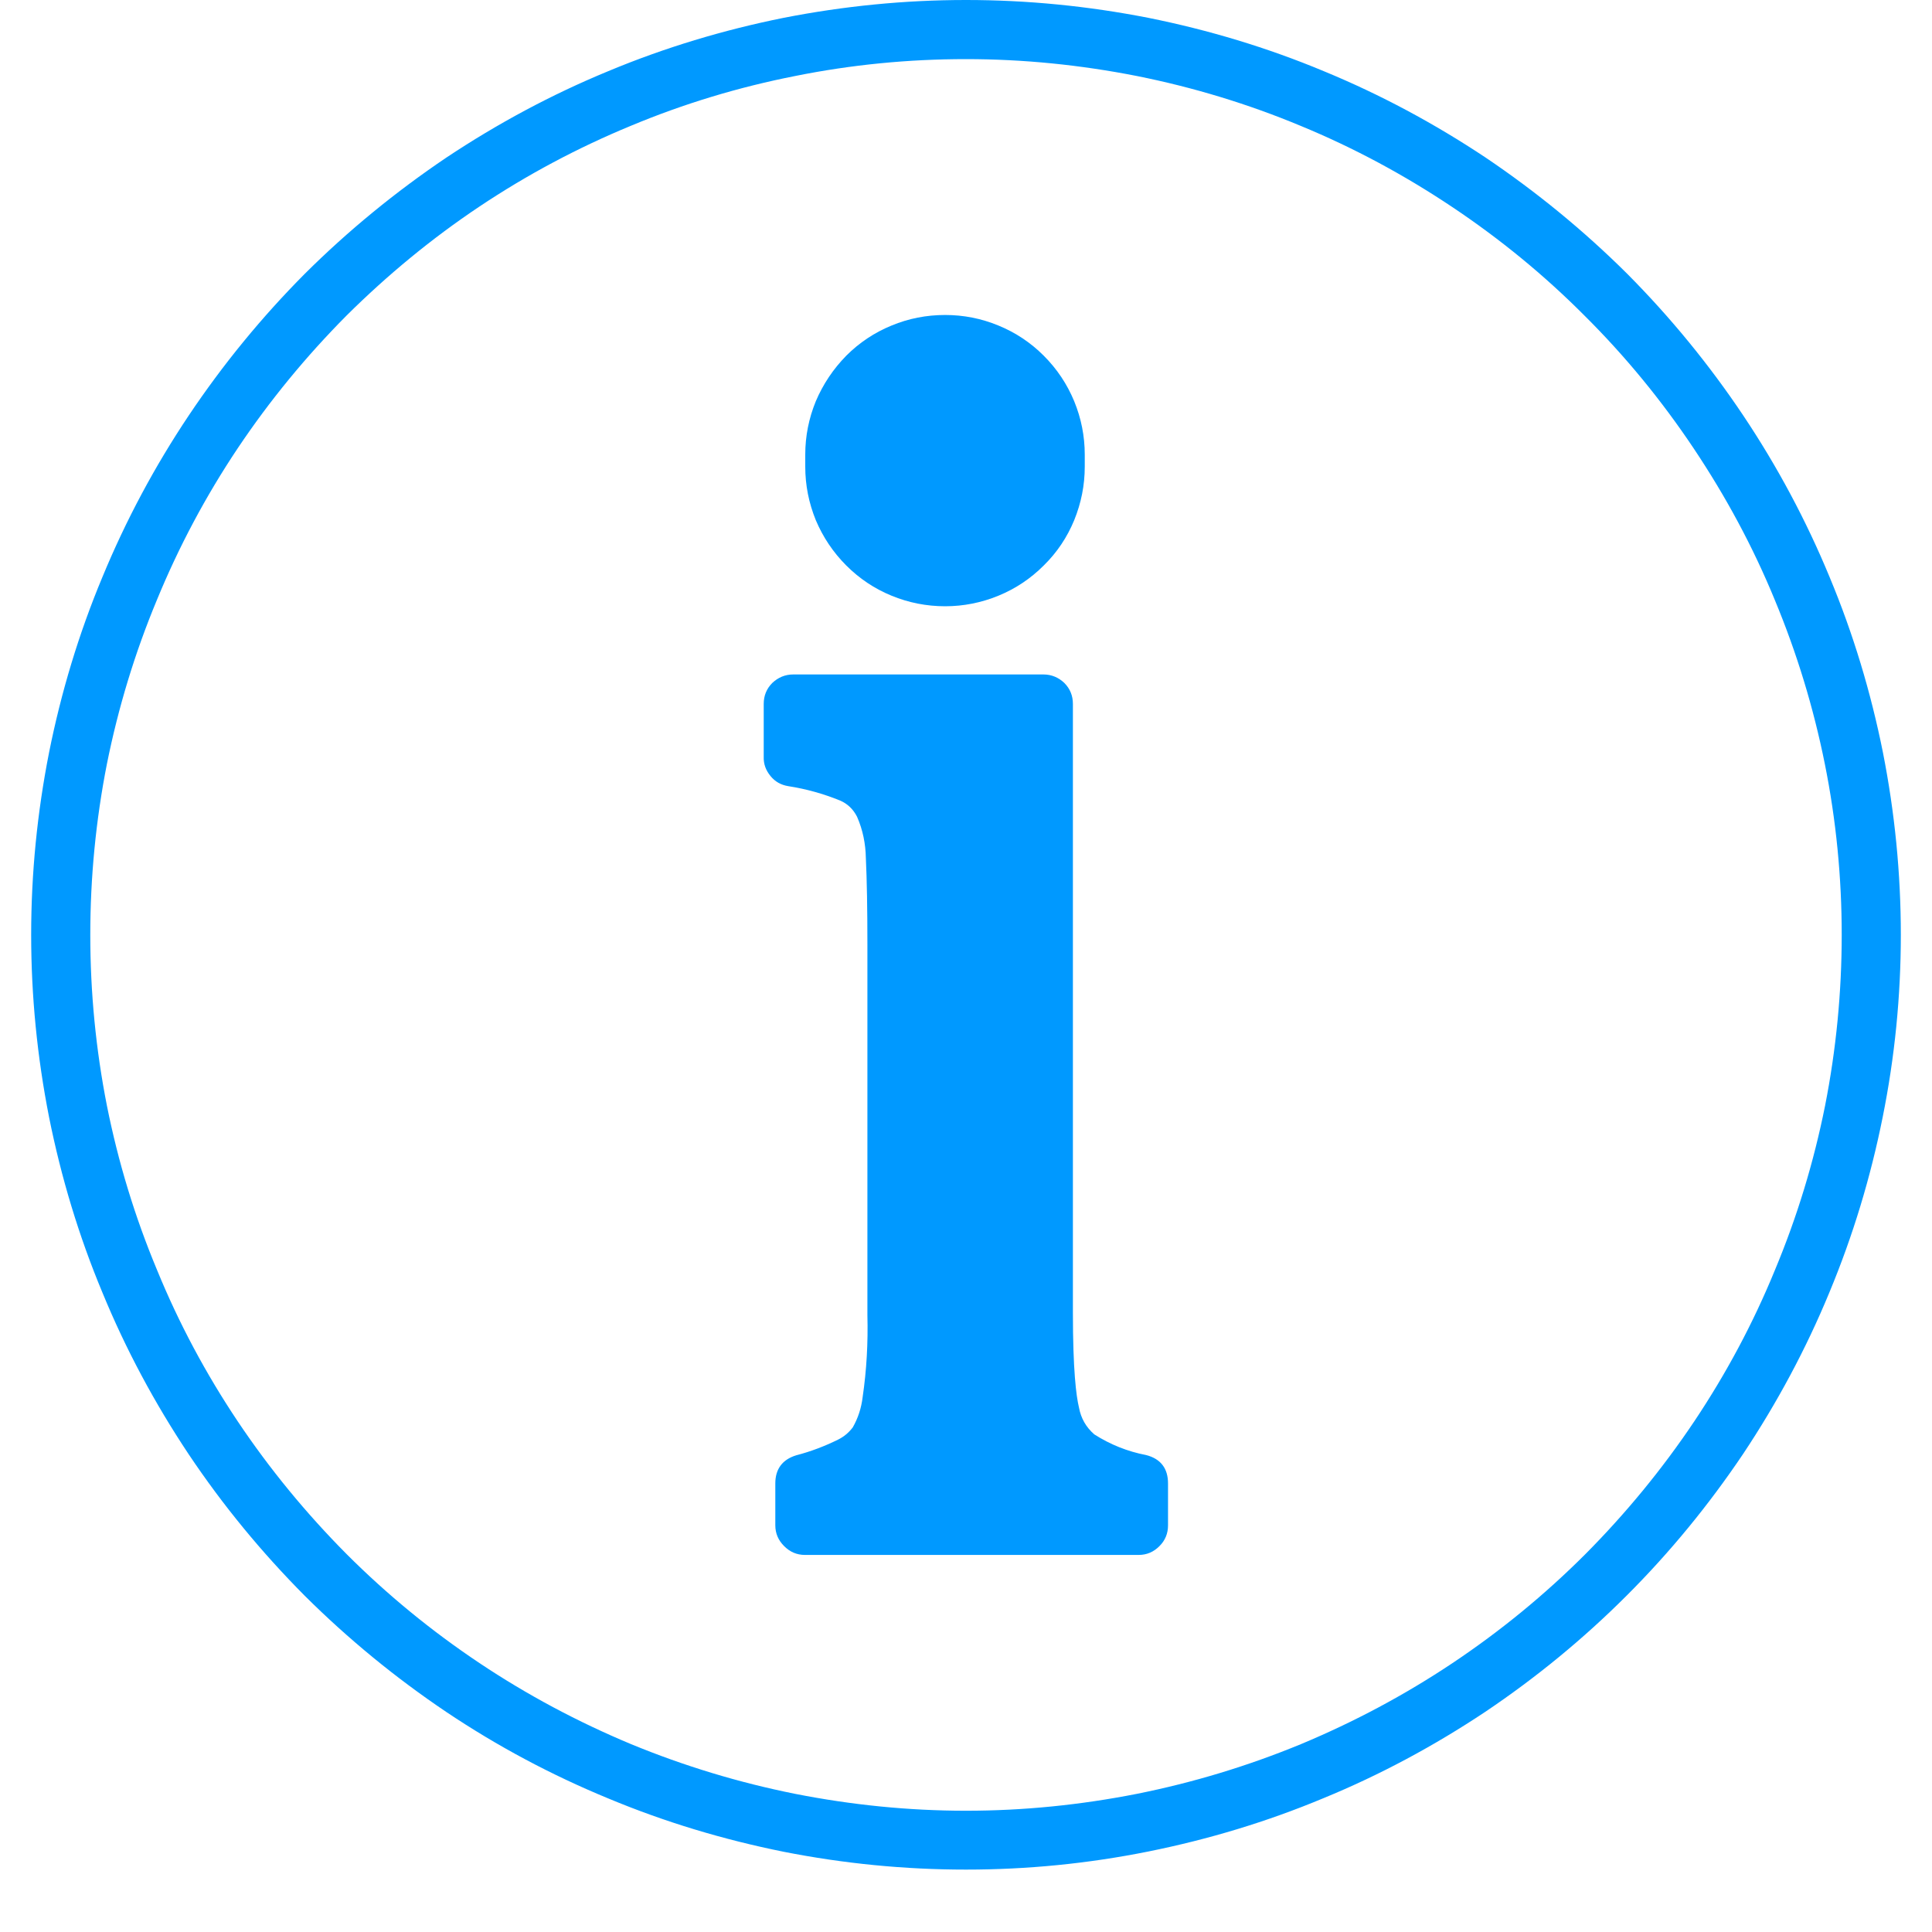 <svg xmlns="http://www.w3.org/2000/svg" xmlns:xlink="http://www.w3.org/1999/xlink" width="40" zoomAndPan="magnify" viewBox="0 0 30 30" height="40" preserveAspectRatio="xMidYMid meet" version="1.2"><defs><clipPath id="bb28f9178f"><path d="M 0.484 0 L 29.516 0 L 29.516 29.031 L 0.484 29.031 Z M 0.484 0 "/></clipPath></defs><g id="a84fd5cf01"><g clip-rule="nonzero" clip-path="url(#bb28f9178f)"><path style=" stroke:none;fill-rule:nonzero;fill:#0099ff;fill-opacity:1;" d="M 15 29.031 C 14.047 29.031 13.102 28.938 12.168 28.754 C 11.234 28.566 10.324 28.293 9.445 27.926 C 8.562 27.562 7.727 27.117 6.934 26.586 C 6.145 26.055 5.41 25.453 4.734 24.781 C 4.062 24.105 3.461 23.375 2.93 22.582 C 2.402 21.789 1.953 20.953 1.59 20.07 C 1.223 19.191 0.949 18.281 0.762 17.348 C 0.578 16.414 0.484 15.469 0.484 14.516 C 0.484 13.562 0.578 12.617 0.762 11.684 C 0.949 10.75 1.223 9.84 1.59 8.961 C 1.953 8.082 2.402 7.242 2.93 6.453 C 3.461 5.66 4.062 4.926 4.734 4.25 C 5.41 3.578 6.145 2.977 6.934 2.445 C 7.727 1.918 8.562 1.469 9.445 1.105 C 10.324 0.738 11.234 0.465 12.168 0.277 C 13.102 0.094 14.047 0 15 0 C 15.953 0 16.898 0.094 17.832 0.277 C 18.766 0.465 19.676 0.738 20.555 1.105 C 21.438 1.469 22.273 1.918 23.066 2.445 C 23.855 2.977 24.59 3.578 25.266 4.25 C 25.938 4.926 26.539 5.66 27.07 6.453 C 27.598 7.242 28.047 8.082 28.41 8.961 C 28.777 9.84 29.051 10.75 29.238 11.684 C 29.422 12.617 29.516 13.562 29.516 14.516 C 29.516 15.469 29.422 16.414 29.234 17.348 C 29.047 18.281 28.773 19.188 28.406 20.07 C 28.043 20.949 27.594 21.785 27.066 22.578 C 26.535 23.367 25.934 24.102 25.258 24.777 C 24.586 25.449 23.852 26.051 23.062 26.582 C 22.27 27.109 21.434 27.559 20.551 27.922 C 19.672 28.289 18.766 28.562 17.832 28.75 C 16.895 28.938 15.953 29.031 15 29.031 Z M 15 0.918 C 14.105 0.918 13.223 1.004 12.348 1.18 C 11.473 1.352 10.621 1.609 9.797 1.953 C 8.973 2.293 8.188 2.711 7.445 3.207 C 6.703 3.703 6.016 4.27 5.383 4.898 C 4.754 5.531 4.188 6.219 3.691 6.961 C 3.195 7.703 2.777 8.488 2.438 9.312 C 2.094 10.137 1.836 10.988 1.66 11.863 C 1.488 12.738 1.402 13.625 1.402 14.516 C 1.402 15.41 1.488 16.293 1.66 17.168 C 1.836 18.047 2.094 18.895 2.438 19.719 C 2.777 20.547 3.195 21.328 3.691 22.07 C 4.188 22.812 4.754 23.5 5.383 24.133 C 6.016 24.766 6.703 25.328 7.445 25.824 C 8.188 26.32 8.973 26.738 9.797 27.082 C 10.621 27.422 11.473 27.68 12.348 27.855 C 13.223 28.027 14.105 28.117 15 28.117 C 15.895 28.117 16.777 28.027 17.652 27.855 C 18.527 27.68 19.379 27.422 20.203 27.082 C 21.027 26.738 21.812 26.32 22.555 25.824 C 23.297 25.328 23.984 24.766 24.617 24.133 C 25.246 23.5 25.812 22.812 26.309 22.07 C 26.805 21.328 27.223 20.547 27.562 19.719 C 27.906 18.895 28.164 18.047 28.34 17.168 C 28.512 16.293 28.598 15.41 28.598 14.516 C 28.598 13.625 28.512 12.738 28.336 11.863 C 28.16 10.988 27.902 10.141 27.559 9.316 C 27.219 8.488 26.797 7.707 26.301 6.965 C 25.805 6.223 25.242 5.535 24.609 4.906 C 23.98 4.273 23.293 3.711 22.551 3.215 C 21.809 2.719 21.027 2.297 20.203 1.957 C 19.379 1.613 18.527 1.355 17.652 1.18 C 16.777 1.008 15.895 0.918 15 0.918 Z M 15 0.918 "/></g><path style=" stroke:none;fill-rule:nonzero;fill:#0099ff;fill-opacity:1;" d="M 12.504 7.246 L 12.504 7.059 C 12.504 6.773 12.559 6.496 12.668 6.23 C 12.781 5.965 12.938 5.73 13.141 5.523 C 13.344 5.32 13.578 5.164 13.844 5.055 C 14.109 4.945 14.387 4.891 14.676 4.891 C 14.961 4.891 15.238 4.945 15.504 5.055 C 15.77 5.164 16.004 5.32 16.207 5.523 C 16.414 5.73 16.57 5.965 16.68 6.23 C 16.789 6.496 16.844 6.773 16.844 7.059 L 16.844 7.246 C 16.844 7.535 16.789 7.809 16.68 8.078 C 16.57 8.344 16.414 8.578 16.207 8.781 C 16.004 8.984 15.77 9.141 15.504 9.25 C 15.238 9.359 14.961 9.414 14.676 9.414 C 14.387 9.414 14.109 9.359 13.844 9.25 C 13.578 9.141 13.344 8.984 13.141 8.781 C 12.938 8.578 12.781 8.344 12.668 8.078 C 12.559 7.809 12.504 7.535 12.504 7.246 Z M 17.797 22.594 C 17.508 22.539 17.238 22.43 16.992 22.273 C 16.863 22.16 16.785 22.023 16.754 21.855 C 16.711 21.676 16.66 21.277 16.66 20.379 L 16.66 10.93 C 16.66 10.805 16.617 10.695 16.527 10.605 C 16.438 10.52 16.328 10.473 16.203 10.473 L 12.316 10.473 C 12.191 10.473 12.082 10.52 11.992 10.605 C 11.902 10.695 11.859 10.805 11.859 10.93 L 11.859 11.75 C 11.855 11.863 11.891 11.961 11.965 12.051 C 12.035 12.137 12.125 12.188 12.238 12.207 C 12.516 12.25 12.781 12.324 13.043 12.43 C 13.16 12.48 13.25 12.566 13.309 12.684 C 13.398 12.887 13.441 13.102 13.445 13.324 C 13.461 13.66 13.469 14.109 13.469 14.66 L 13.469 20.422 C 13.48 20.848 13.457 21.273 13.395 21.695 C 13.375 21.863 13.324 22.02 13.242 22.164 C 13.18 22.246 13.105 22.309 13.012 22.355 C 12.805 22.457 12.59 22.539 12.363 22.598 C 12.148 22.664 12.039 22.812 12.039 23.035 L 12.039 23.684 C 12.039 23.812 12.086 23.918 12.176 24.008 C 12.266 24.098 12.371 24.145 12.5 24.145 L 17.68 24.145 C 17.809 24.145 17.914 24.098 18.004 24.008 C 18.094 23.918 18.137 23.812 18.137 23.684 L 18.137 23.035 C 18.137 22.801 18.023 22.652 17.797 22.594 Z M 17.797 22.594 "/></g></svg>
